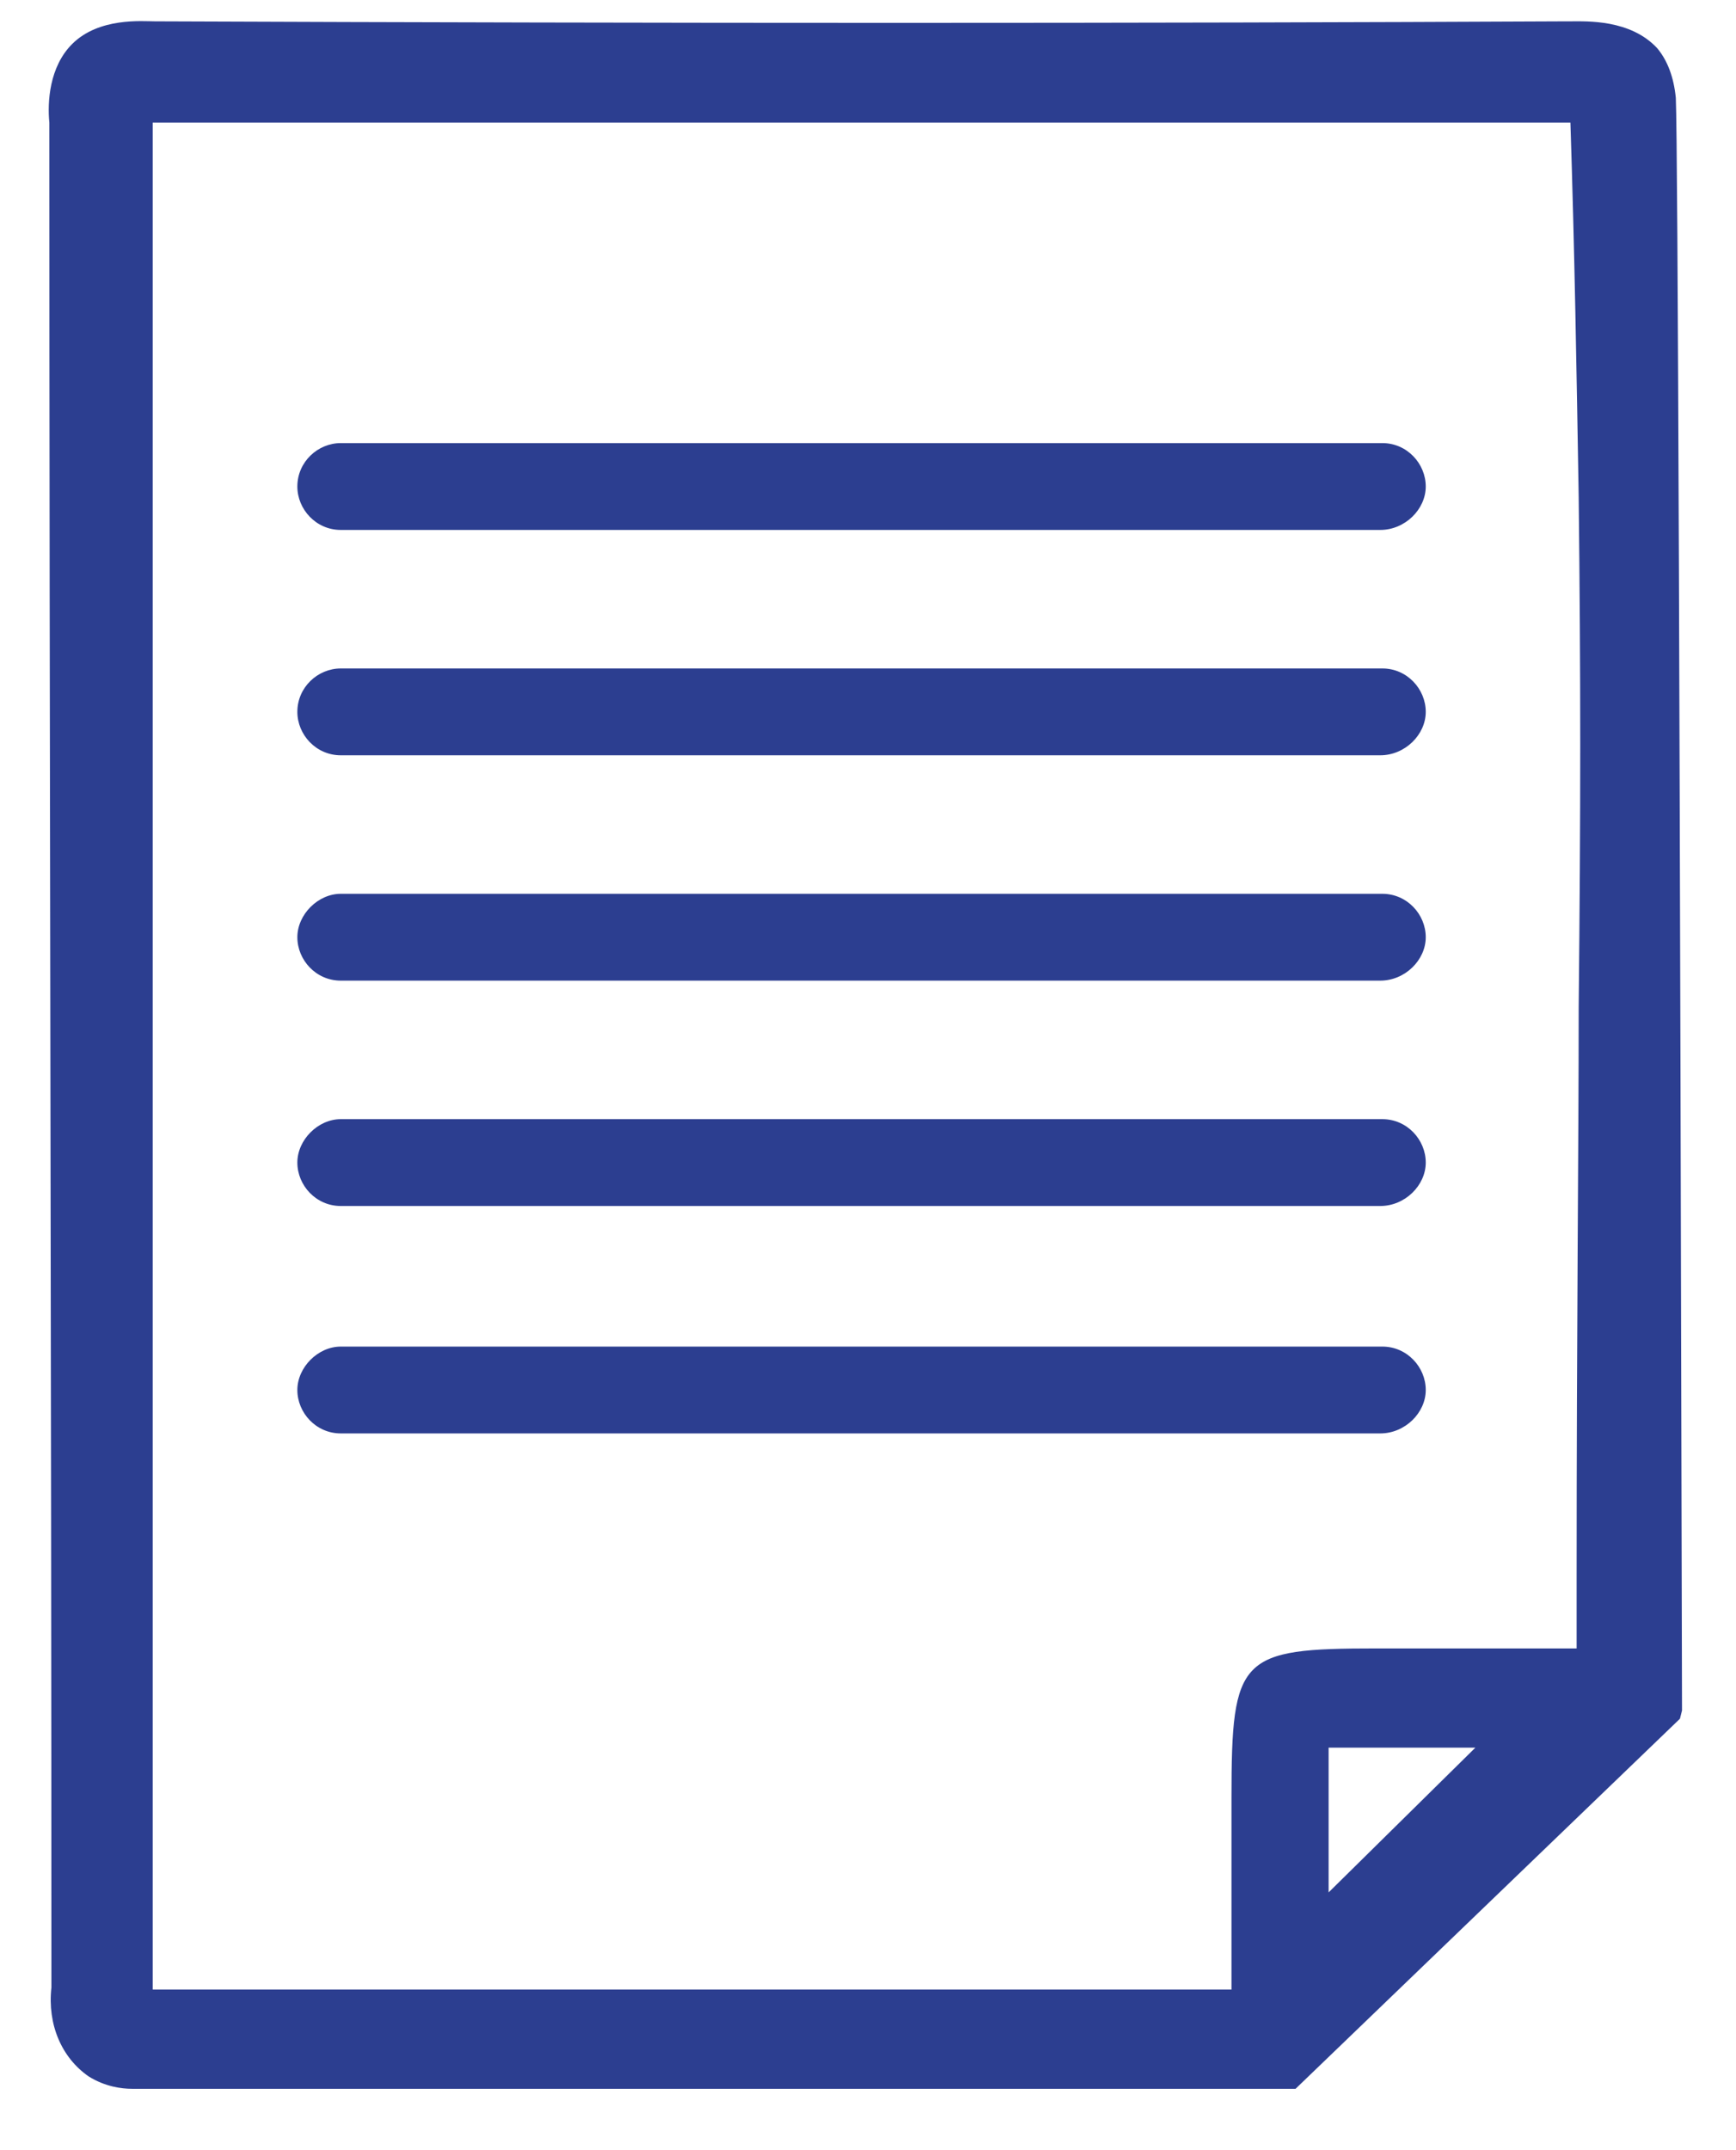 <svg width="21" height="26" viewBox="0 0 21 26" fill="none" xmlns="http://www.w3.org/2000/svg">
<path d="M20.347 20.683C20.322 9.233 20.297 1.758 20.272 1.183C20.247 0.933 20.172 0.733 20.047 0.583C19.722 0.233 19.197 0.258 18.997 0.258H18.947C13.772 0.283 8.172 0.283 1.872 0.258C1.722 0.258 1.197 0.208 0.872 0.533C0.597 0.808 0.572 1.233 0.597 1.483C0.597 9.008 0.622 16.508 0.622 24.033C0.572 24.483 0.747 24.883 1.072 25.108C1.272 25.233 1.472 25.258 1.597 25.258C6.297 25.258 10.997 25.258 15.672 25.258L20.322 20.783L20.347 20.683ZM14.897 21.733V23.433V24.058H1.847V1.483H18.997C19.047 3.008 19.072 4.508 19.097 6.008C19.122 8.183 19.122 9.783 19.097 12.183C19.097 13.908 19.072 16.033 19.072 19.058V19.933H18.322H16.647C14.997 19.933 14.897 20.033 14.897 21.733ZM17.847 21.133L16.072 22.883V21.133H17.847Z" fill="#2C3E90"/>
<path d="M16.697 6.408H4.122C3.822 6.408 3.597 6.158 3.597 5.883C3.597 5.583 3.847 5.358 4.122 5.358H16.722C17.022 5.358 17.247 5.608 17.247 5.883C17.247 6.158 16.997 6.408 16.697 6.408Z" fill="#2C3E90"/>
<path d="M16.697 9.133H4.122C3.822 9.133 3.597 8.883 3.597 8.608C3.597 8.308 3.847 8.083 4.122 8.083H16.722C17.022 8.083 17.247 8.333 17.247 8.608C17.247 8.883 16.997 9.133 16.697 9.133Z" fill="#2C3E90"/>
<path d="M16.697 11.858H4.122C3.822 11.858 3.597 11.608 3.597 11.333C3.597 11.058 3.847 10.808 4.122 10.808H16.722C17.022 10.808 17.247 11.058 17.247 11.333C17.247 11.608 16.997 11.858 16.697 11.858Z" fill="#2C3E90"/>
<path d="M16.697 14.583H4.122C3.822 14.583 3.597 14.333 3.597 14.058C3.597 13.783 3.847 13.533 4.122 13.533H16.722C17.022 13.533 17.247 13.783 17.247 14.058C17.247 14.333 16.997 14.583 16.697 14.583Z" fill="#2C3E90"/>
<path d="M16.697 17.333H4.122C3.822 17.333 3.597 17.083 3.597 16.808C3.597 16.533 3.847 16.283 4.122 16.283H16.722C17.022 16.283 17.247 16.533 17.247 16.808C17.247 17.083 16.997 17.333 16.697 17.333Z" fill="#2C3E90"/>
</svg>
